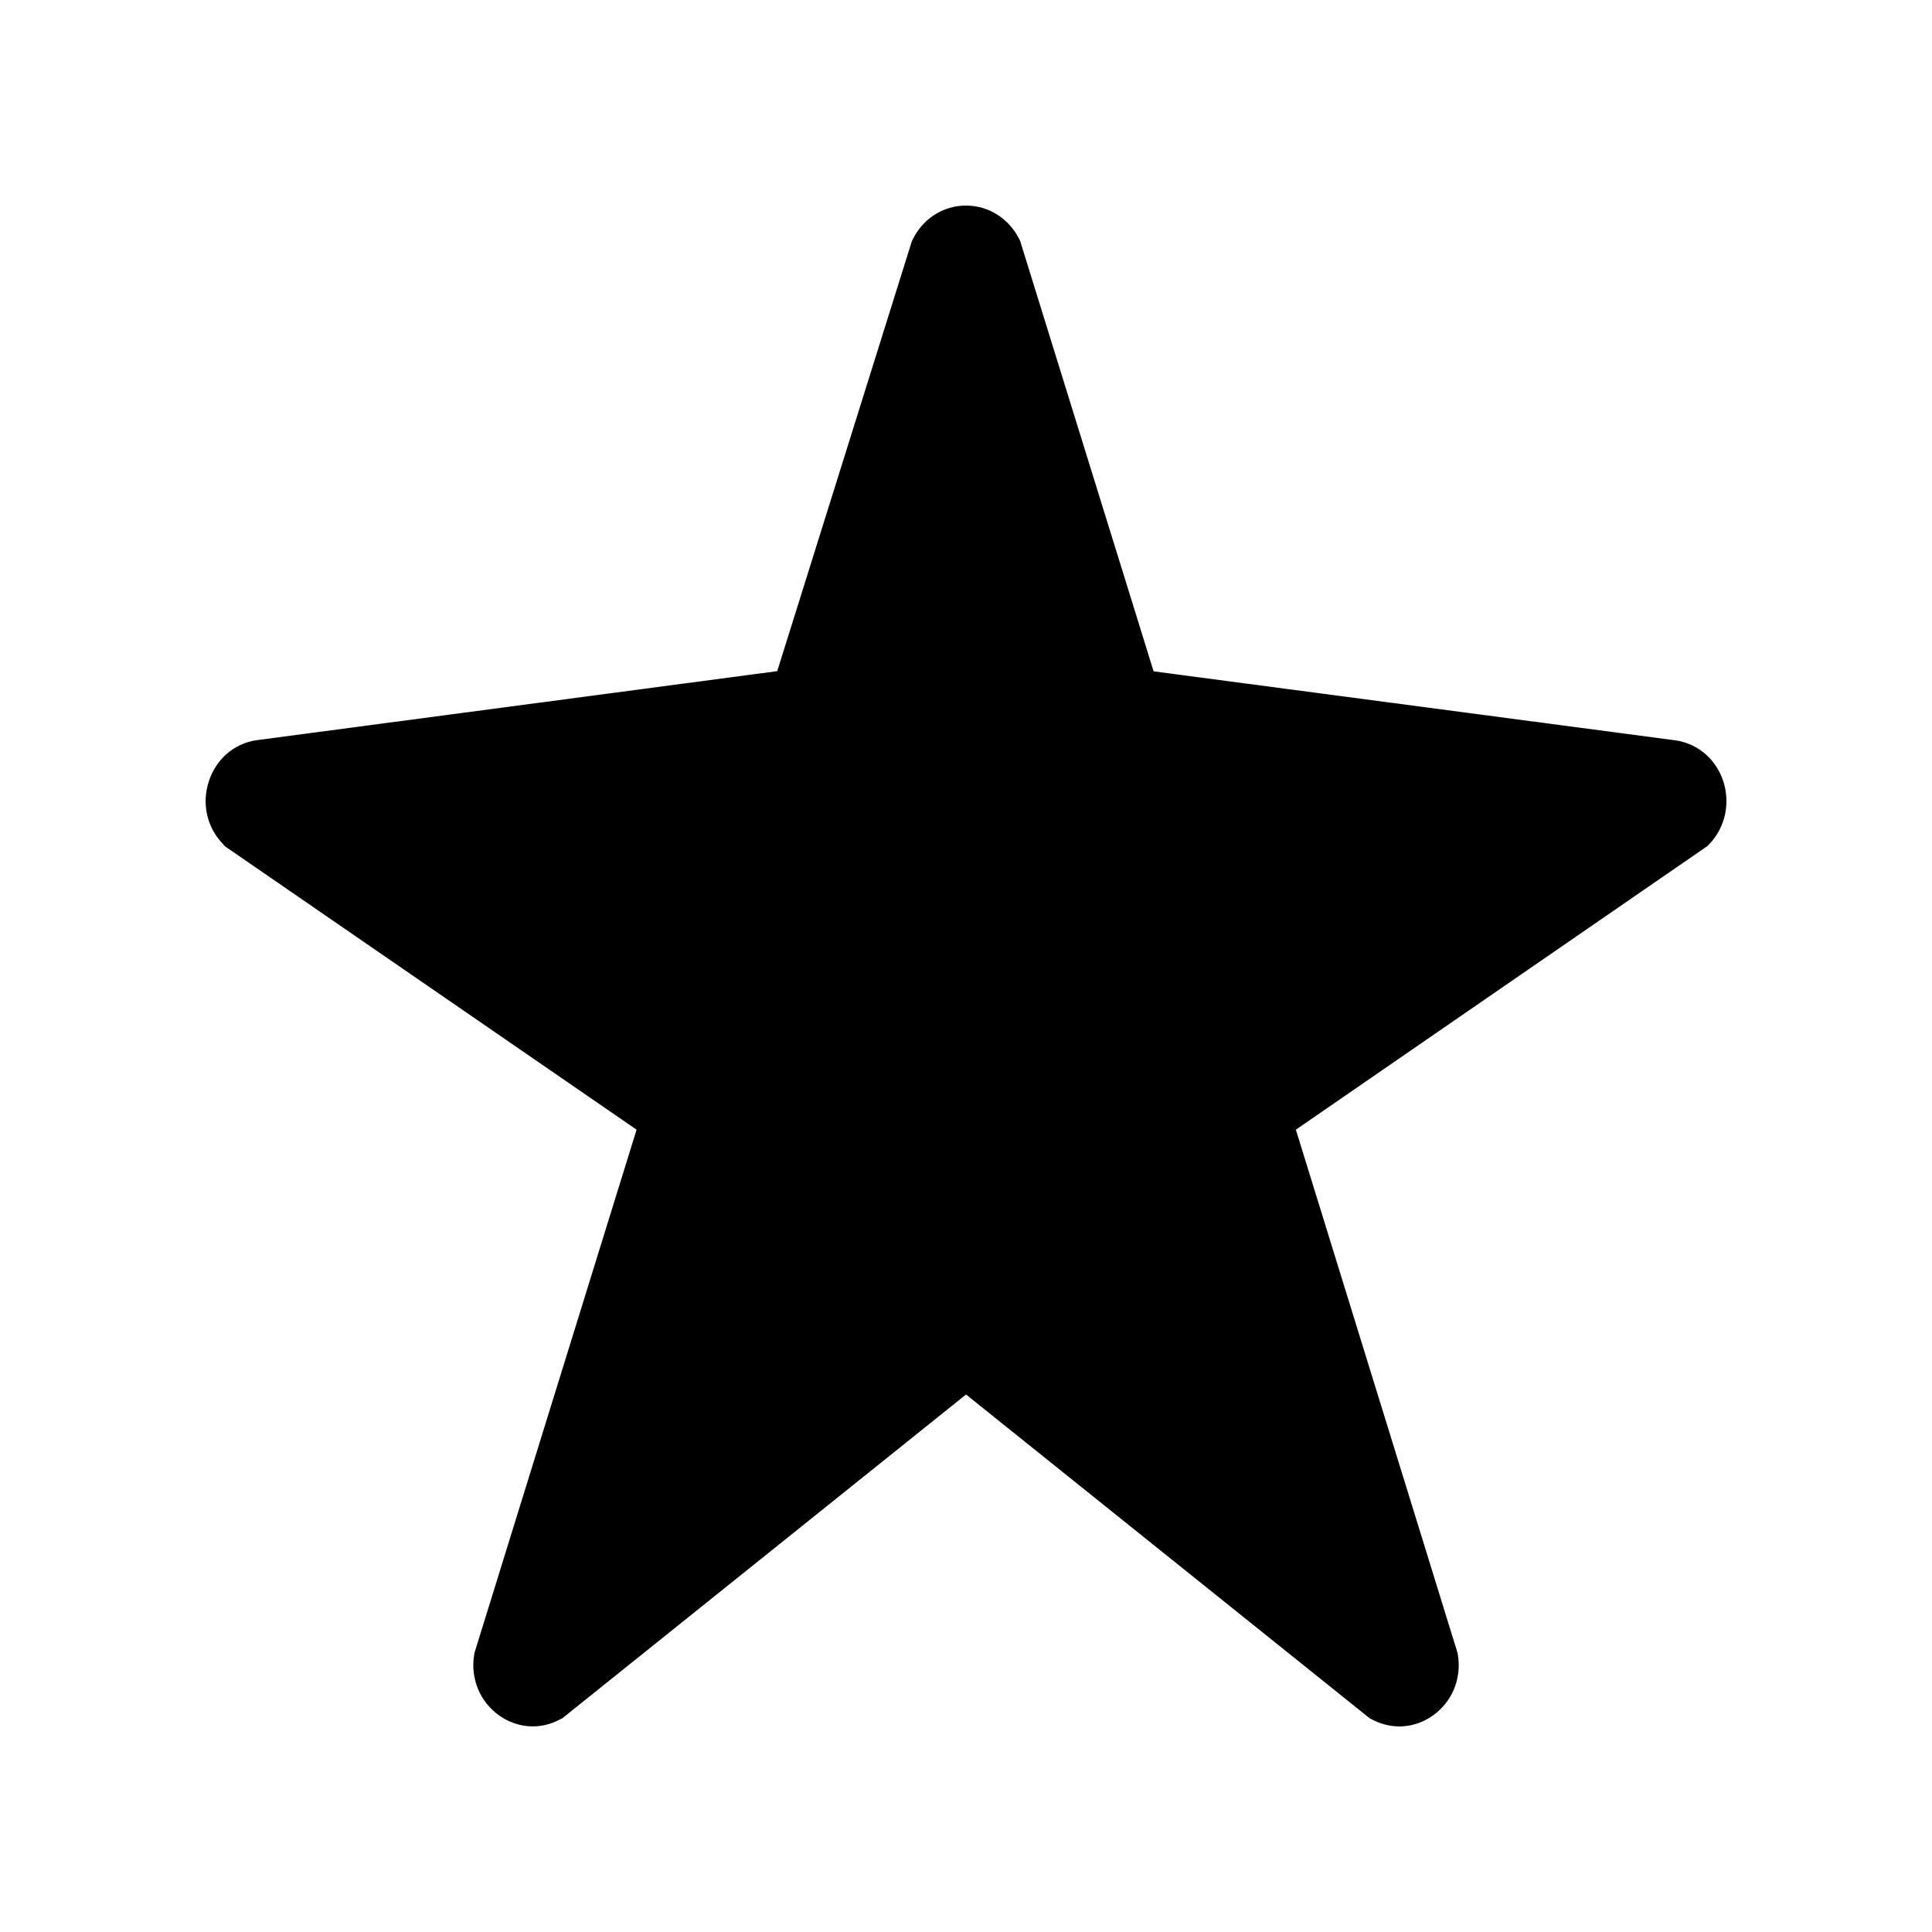 <?xml version="1.0" encoding="UTF-8"?>
<!-- The Best Svg Icon site in the world: iconSvg.co, Visit us! https://iconsvg.co -->
<svg fill="#000000" width="800px" height="800px" version="1.1" viewBox="144 144 512 512" xmlns="http://www.w3.org/2000/svg">
 <path d="m596.84 367.86c4.332-4.434 5.793-10.934 3.828-16.879-0.906-2.719-2.469-5.141-4.535-7.004-2.266-2.016-5.039-3.324-8.062-3.777h-0.051l-138.3-18.289-35.215-113.56-0.102-0.352-0.152-0.352c-2.715-5.644-8.156-9.168-14.25-9.168-6.098 0-11.539 3.527-14.207 9.168l-0.152 0.301-35.668 113.91-137.89 18.289h-0.102c-3.023 0.453-5.793 1.762-8.062 3.777-2.066 1.863-3.629 4.281-4.535 7.004-2.016 5.996-0.555 12.445 3.828 16.879l0.305 0.402 109.18 75.168-42.875 138.39-0.102 0.352-0.051 0.352c-1.059 6.348 1.512 12.543 6.648 16.172 2.316 1.613 4.988 2.621 7.707 2.82 2.973 0.25 5.945-0.453 8.613-1.914l0.402-0.203 106.97-85.789 106.96 85.797 0.402 0.203c2.316 1.258 4.887 1.965 7.457 1.965 0.402 0 0.754 0 1.16-0.051 2.769-0.203 5.441-1.211 7.707-2.82 5.141-3.629 7.707-9.824 6.648-16.172l-0.051-0.352-42.875-138.75 109.08-75.172z"/>
</svg>